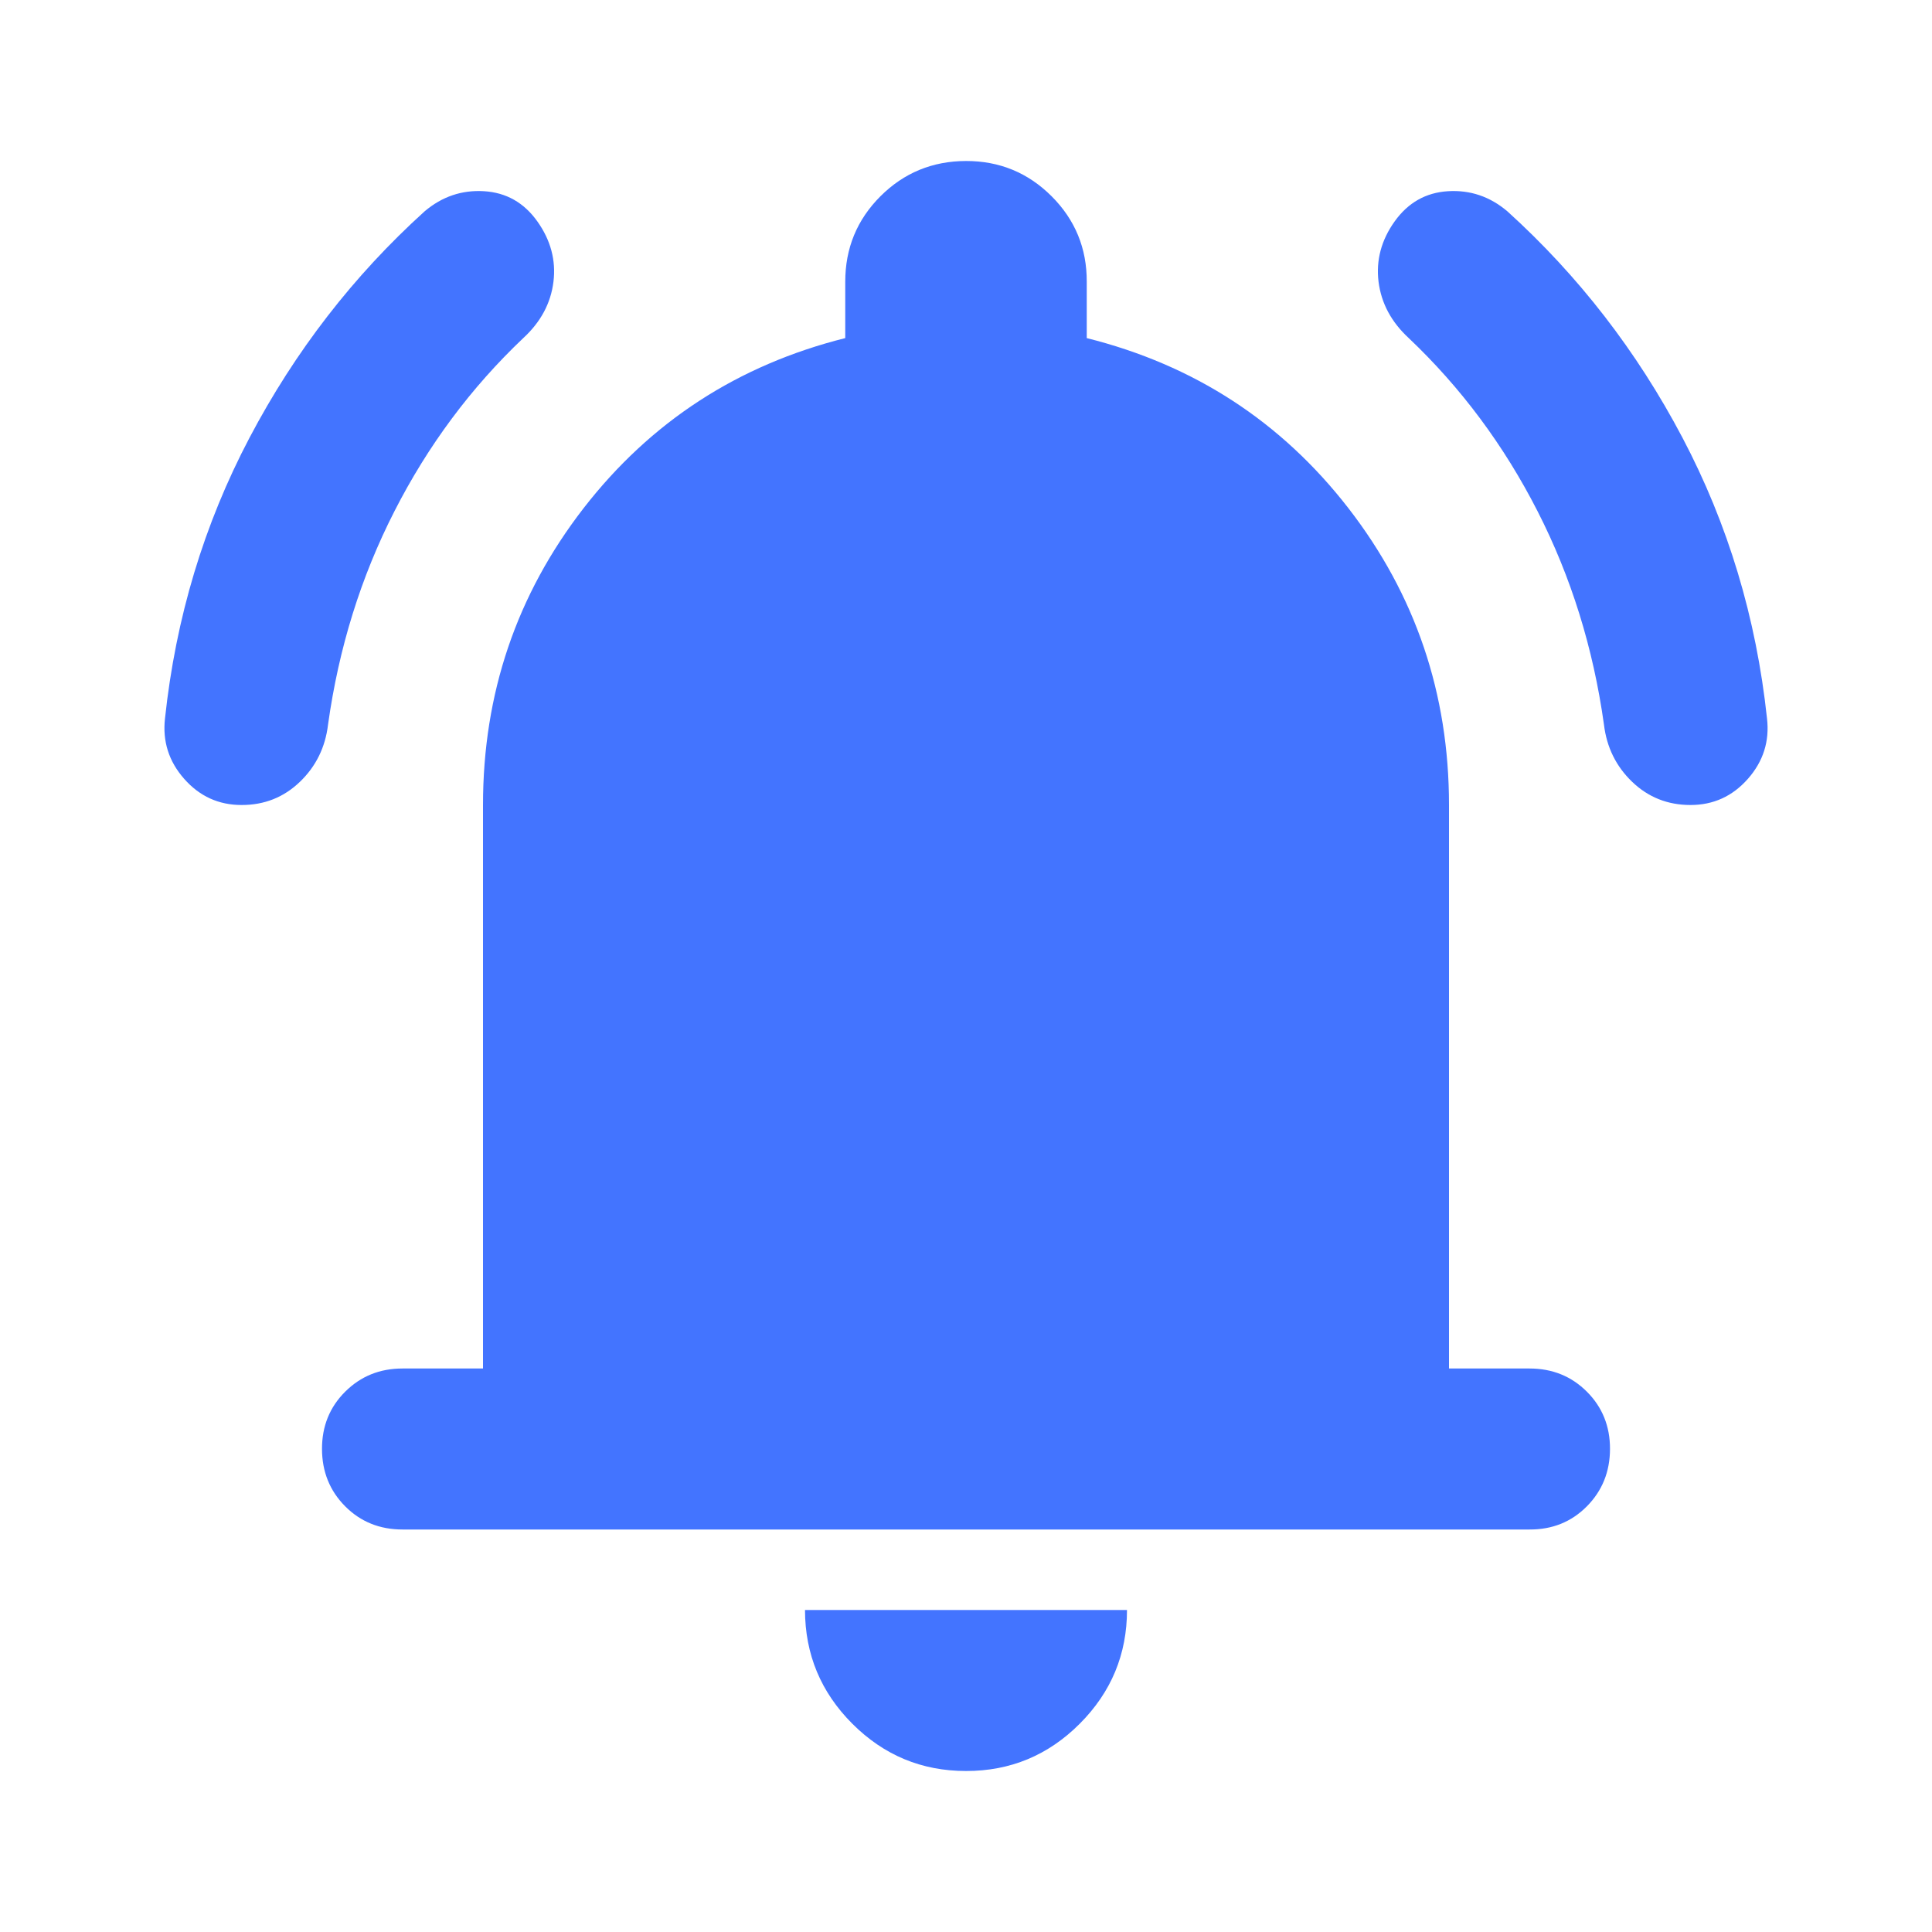 <?xml version="1.0" encoding="utf-8"?>
<svg xmlns="http://www.w3.org/2000/svg" fill="none" height="100%" overflow="visible" preserveAspectRatio="none" style="display: block;" viewBox="0 0 30 30" width="100%">
<g id="material-symbols:notifications-active-rounded">
<path d="M6.25 23.75C5.896 23.75 5.599 23.63 5.36 23.39C5.121 23.15 5.001 22.853 5 22.5C4.999 22.147 5.119 21.85 5.36 21.61C5.601 21.37 5.897 21.25 6.25 21.25H7.5V12.5C7.5 10.771 8.021 9.235 9.062 7.891C10.104 6.548 11.458 5.668 13.125 5.25V4.375C13.125 3.854 13.307 3.412 13.672 3.047C14.037 2.683 14.48 2.501 15 2.5C15.52 2.499 15.963 2.682 16.329 3.047C16.695 3.413 16.877 3.856 16.875 4.375V5.25C18.542 5.667 19.896 6.547 20.938 7.891C21.979 9.235 22.5 10.772 22.5 12.5V21.25H23.75C24.104 21.25 24.401 21.37 24.641 21.61C24.881 21.85 25.001 22.147 25 22.5C24.999 22.853 24.879 23.15 24.64 23.391C24.401 23.632 24.104 23.752 23.75 23.75H6.25ZM15 27.5C14.312 27.5 13.724 27.255 13.235 26.766C12.746 26.277 12.501 25.688 12.5 25H17.5C17.5 25.688 17.255 26.276 16.766 26.766C16.277 27.256 15.688 27.501 15 27.5ZM3.75 12.5C3.396 12.5 3.099 12.365 2.86 12.094C2.621 11.823 2.522 11.51 2.562 11.156C2.729 9.594 3.167 8.14 3.875 6.796C4.583 5.452 5.49 4.28 6.594 3.281C6.865 3.052 7.172 2.948 7.516 2.969C7.86 2.99 8.136 3.146 8.344 3.438C8.551 3.729 8.635 4.042 8.594 4.375C8.553 4.708 8.397 5 8.125 5.25C7.312 6.021 6.646 6.917 6.125 7.938C5.604 8.958 5.26 10.062 5.094 11.25C5.052 11.604 4.906 11.901 4.656 12.141C4.406 12.381 4.104 12.501 3.75 12.5ZM26.25 12.5C25.896 12.5 25.594 12.38 25.344 12.14C25.094 11.9 24.948 11.603 24.906 11.25C24.74 10.062 24.396 8.958 23.875 7.938C23.354 6.917 22.688 6.021 21.875 5.25C21.604 5 21.448 4.708 21.406 4.375C21.365 4.042 21.448 3.729 21.656 3.438C21.865 3.146 22.141 2.99 22.485 2.969C22.829 2.948 23.136 3.052 23.406 3.281C24.51 4.281 25.417 5.453 26.125 6.796C26.833 8.14 27.271 9.593 27.438 11.156C27.479 11.51 27.38 11.823 27.141 12.094C26.902 12.365 26.605 12.5 26.25 12.5Z" fill="#4374FF" id="Vector"/>
</g>
</svg>